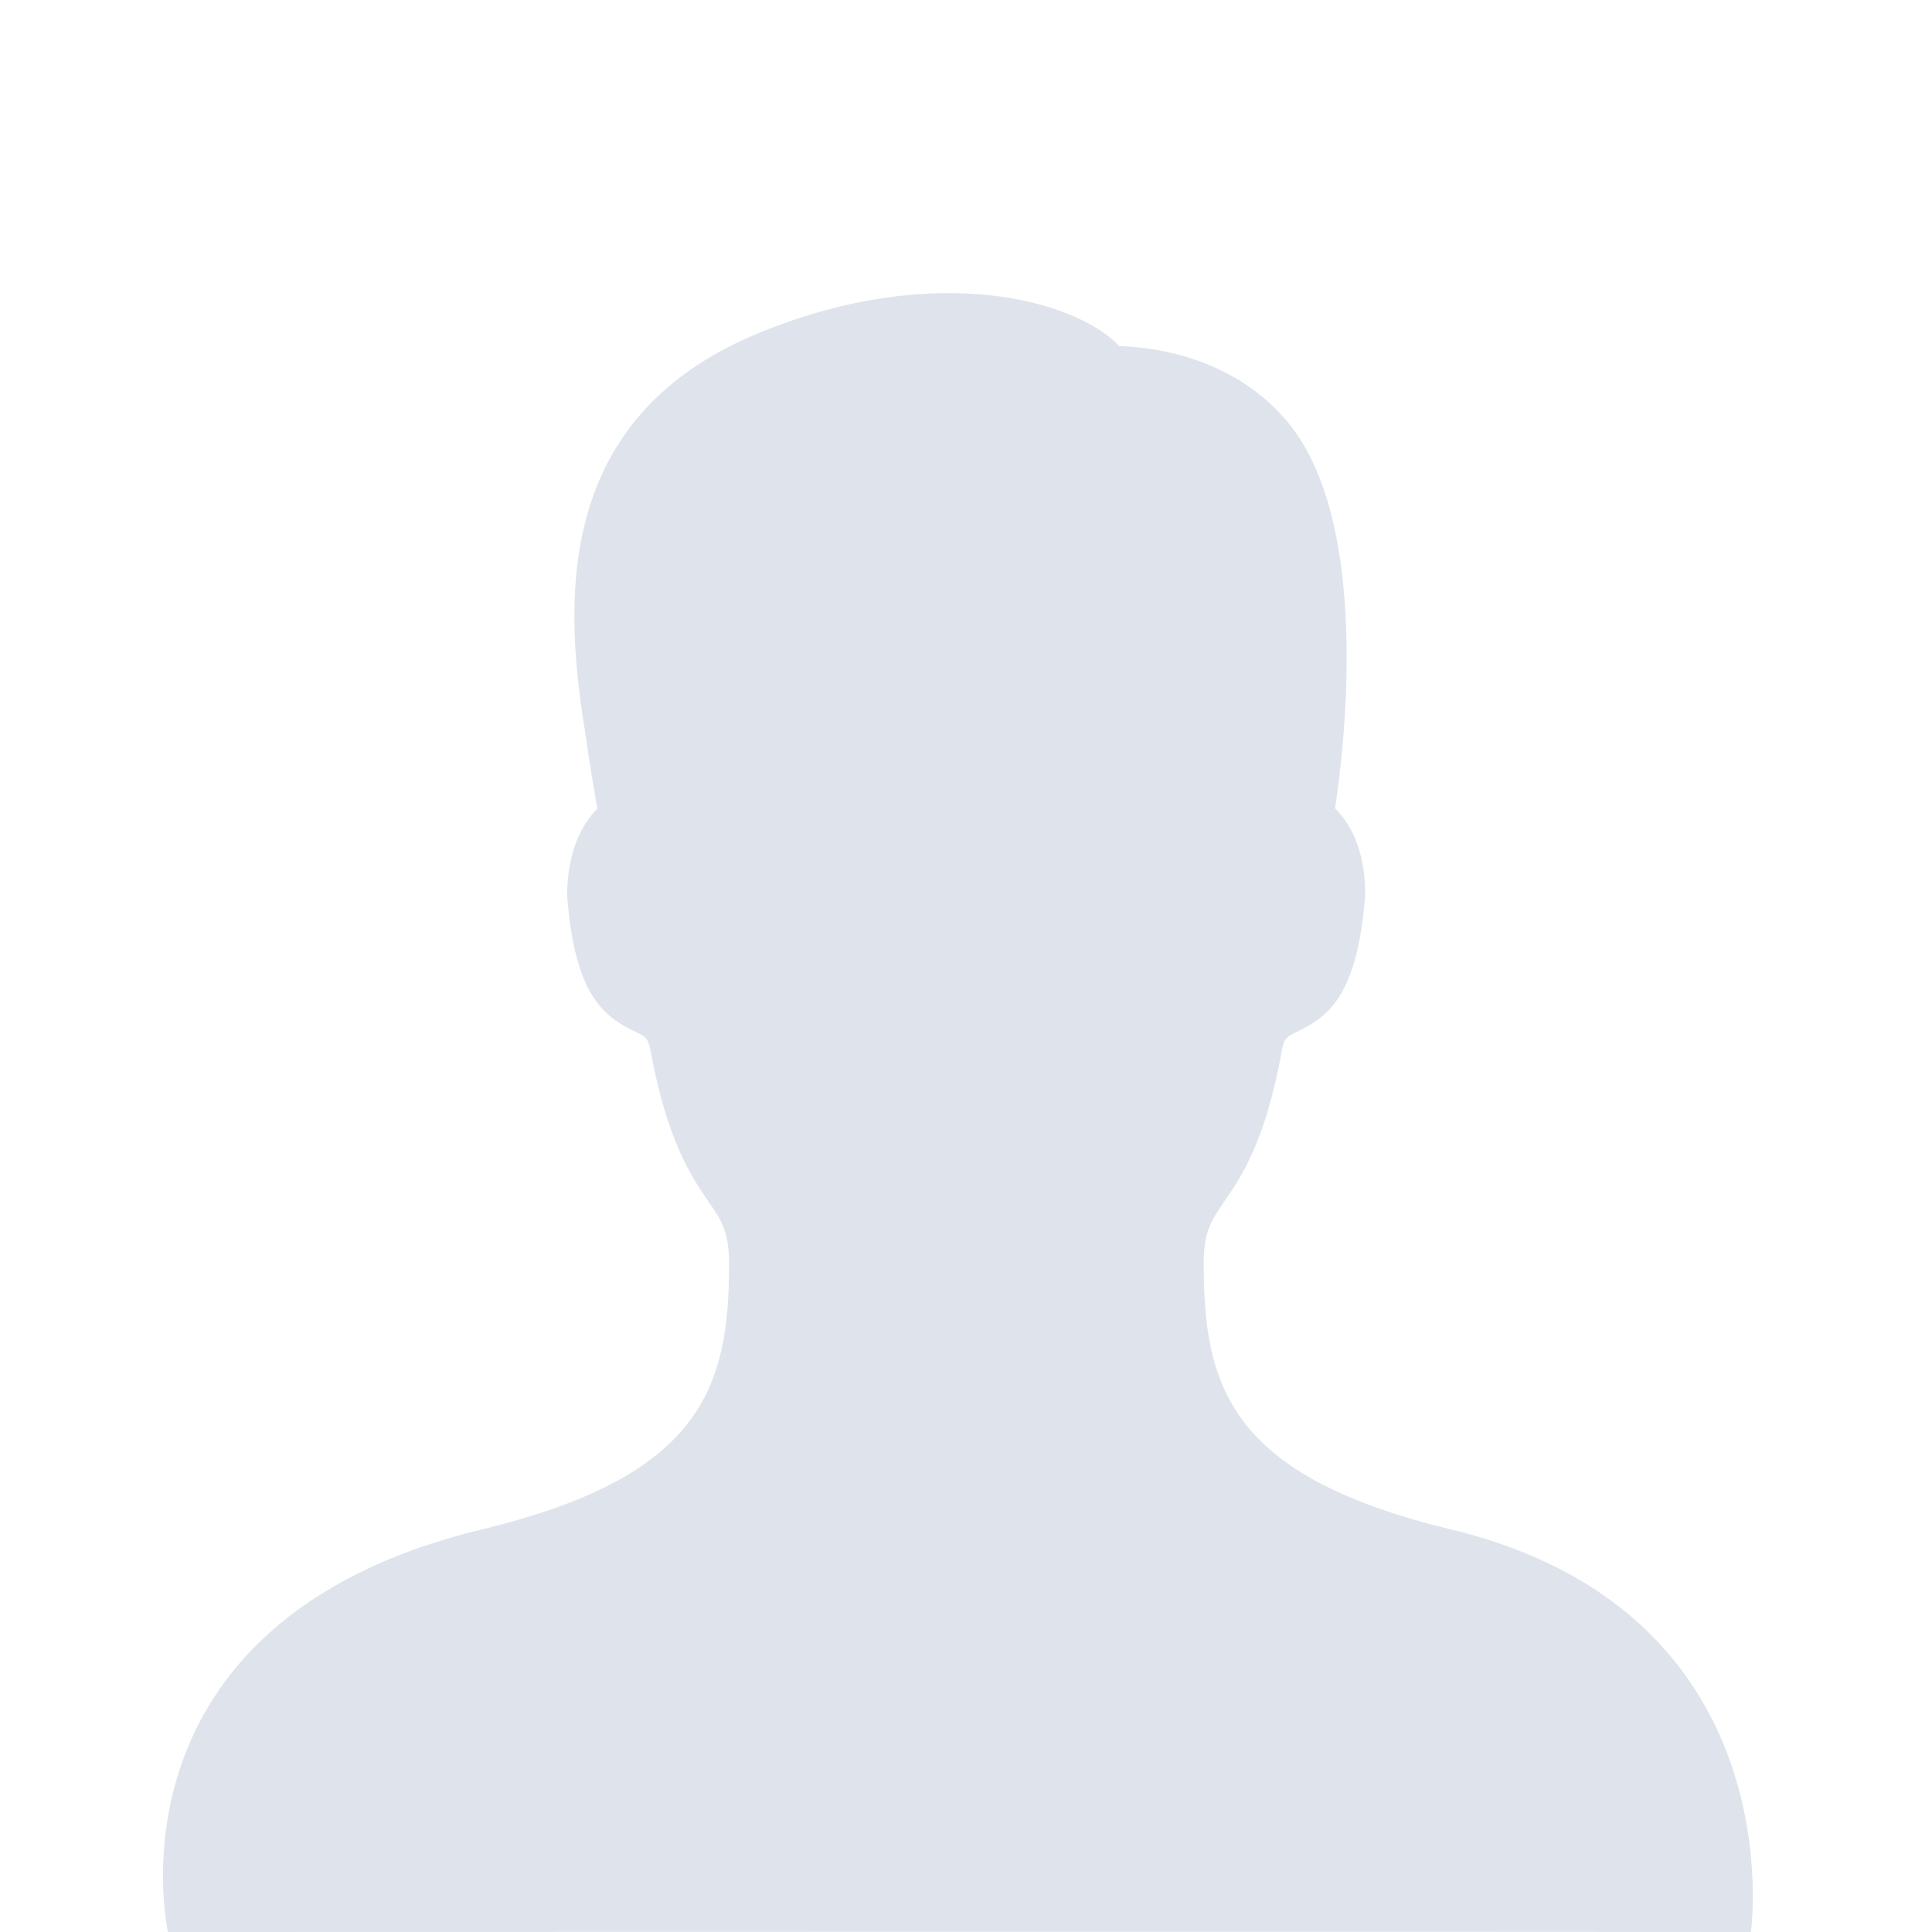 <?xml version="1.0" encoding="utf-8"?>
<!-- Generator: Adobe Illustrator 20.1.0, SVG Export Plug-In . SVG Version: 6.00 Build 0)  -->
<svg version="1.1" id="Capa_1" xmlns="http://www.w3.org/2000/svg" xmlns:xlink="http://www.w3.org/1999/xlink" x="0px" y="0px"
	 viewBox="0 0 512 512" style="enable-background:new 0 0 512 512;" xml:space="preserve">
<style type="text/css">
	.st0{fill:#DFE4EC;}
</style>
<path class="st0" d="M44.5,512c0,0-18.5-82.1,83.2-106.7c58.5-14.1,65.5-37.8,65.5-70.3c0-8.6-1.9-11.4-5.4-16.5
	c-4.6-6.7-10.9-15.9-15.4-40c-0.7-3.5-1.2-3.7-4.3-5.2c-8.2-4-15.8-9.7-17.8-35.8c0-12.6,4.4-19.6,8-23.2
	c-0.8-4.5-2.1-12.2-3.3-20.7c-6.2-37.8-6.4-84.1,46.7-105.6c46.3-18.8,83.3-8.5,94.9,3.7c8.2,0.3,29.4,2.4,44.2,19.6
	c22.7,26.4,15.5,86.6,13,102.9c3.6,3.6,8,10.4,8,22.8c-2,26.6-9.6,32.3-17.8,36.3c-3.1,1.5-3.7,1.8-4.3,5.2
	c-4.4,24.1-10.7,33.3-15.3,40c-3.5,5.1-5.4,7.9-5.4,16.5c0,32.5,7,56.2,65.5,70.3C476,427.4,464,512,464,512
	C417,511.9,44.5,512,44.5,512z"/>
</svg>
